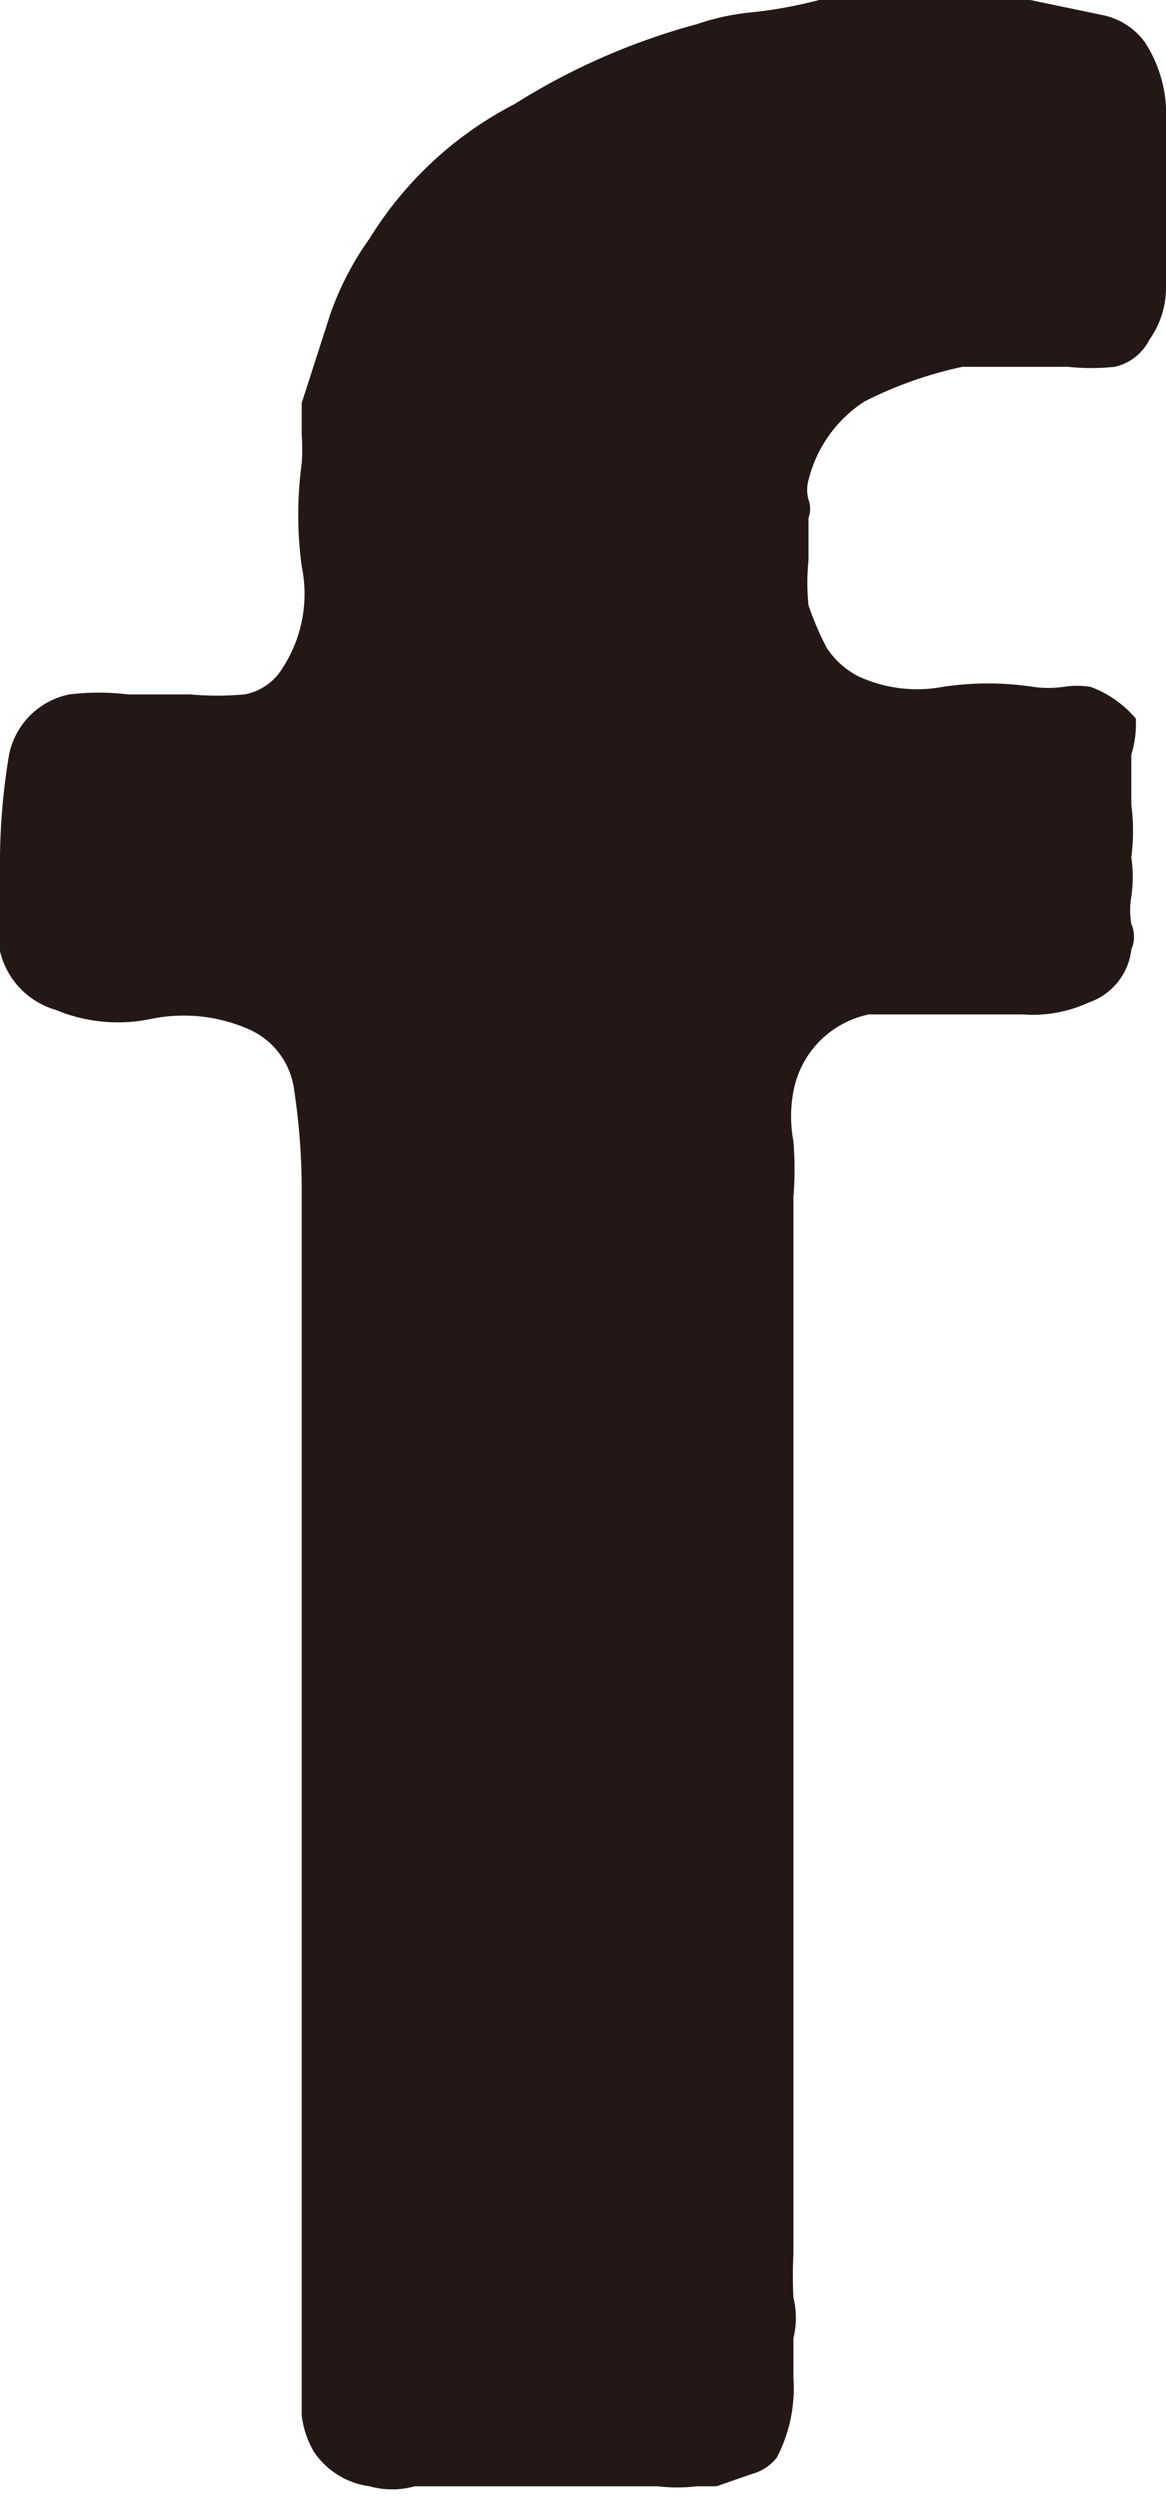 <svg xmlns="http://www.w3.org/2000/svg" viewBox="0 0 7.73 16.56"><defs><style>.cls-1{fill:#231815;}</style></defs><g id="レイヤー_2" data-name="レイヤー 2"><g id="追従"><path class="cls-1" d="M5.82,0H6.3l.53,0L7.31.1a.46.46,0,0,1,.28.18A.87.87,0,0,1,7.73.8v.64c0,.16,0,.31,0,.47a.59.59,0,0,1-.11.34.34.34,0,0,1-.23.18,1.48,1.48,0,0,1-.31,0H6.38a2.67,2.67,0,0,0-.65.23.87.87,0,0,0-.37.52.24.24,0,0,0,0,.13.17.17,0,0,1,0,.12l0,.28a1.47,1.47,0,0,0,0,.3,2,2,0,0,0,.12.28.55.55,0,0,0,.21.19.93.93,0,0,0,.56.07,2,2,0,0,1,.6,0,.7.7,0,0,0,.2,0,.57.57,0,0,1,.18,0,.72.72,0,0,1,.3.21A.71.71,0,0,1,7.5,5c0,.1,0,.21,0,.33a1.36,1.36,0,0,1,0,.35.88.88,0,0,1,0,.26.54.54,0,0,0,0,.18.21.21,0,0,1,0,.17.42.42,0,0,1-.28.35.89.89,0,0,1-.44.08H6.1l-.16,0H5.76a.64.64,0,0,0-.5.51.89.89,0,0,0,0,.33,2.3,2.3,0,0,1,0,.37v7a2.83,2.83,0,0,0,0,.29.57.57,0,0,1,0,.27v.26a1,1,0,0,1-.11.53.32.32,0,0,1-.17.11l-.23.08H4.62a1.11,1.11,0,0,1-.26,0H2.75a.56.56,0,0,1-.3,0,.53.53,0,0,1-.37-.23A.63.63,0,0,1,2,16c0-.12,0-.25,0-.37V7.9a4.4,4.4,0,0,0-.05-.68.51.51,0,0,0-.32-.41A1.07,1.07,0,0,0,1,6.75a1.07,1.07,0,0,1-.63-.06A.53.53,0,0,1,0,6.3.61.61,0,0,1,0,6c0-.11,0-.22,0-.33A4.35,4.35,0,0,1,.06,5a.51.51,0,0,1,.4-.4,1.61,1.61,0,0,1,.39,0h.41a2,2,0,0,0,.36,0,.37.37,0,0,0,.25-.17A.9.9,0,0,0,2,3.75a2.55,2.55,0,0,1,0-.68,1.29,1.29,0,0,0,0-.19q0-.09,0-.21l.19-.59a2,2,0,0,1,.26-.5A2.45,2.45,0,0,1,3.41.69,4.44,4.44,0,0,1,4.62.16,1.59,1.59,0,0,1,5,.08,3,3,0,0,0,5.43,0h.21C5.73,0,5.79,0,5.82,0Z"/></g></g></svg>